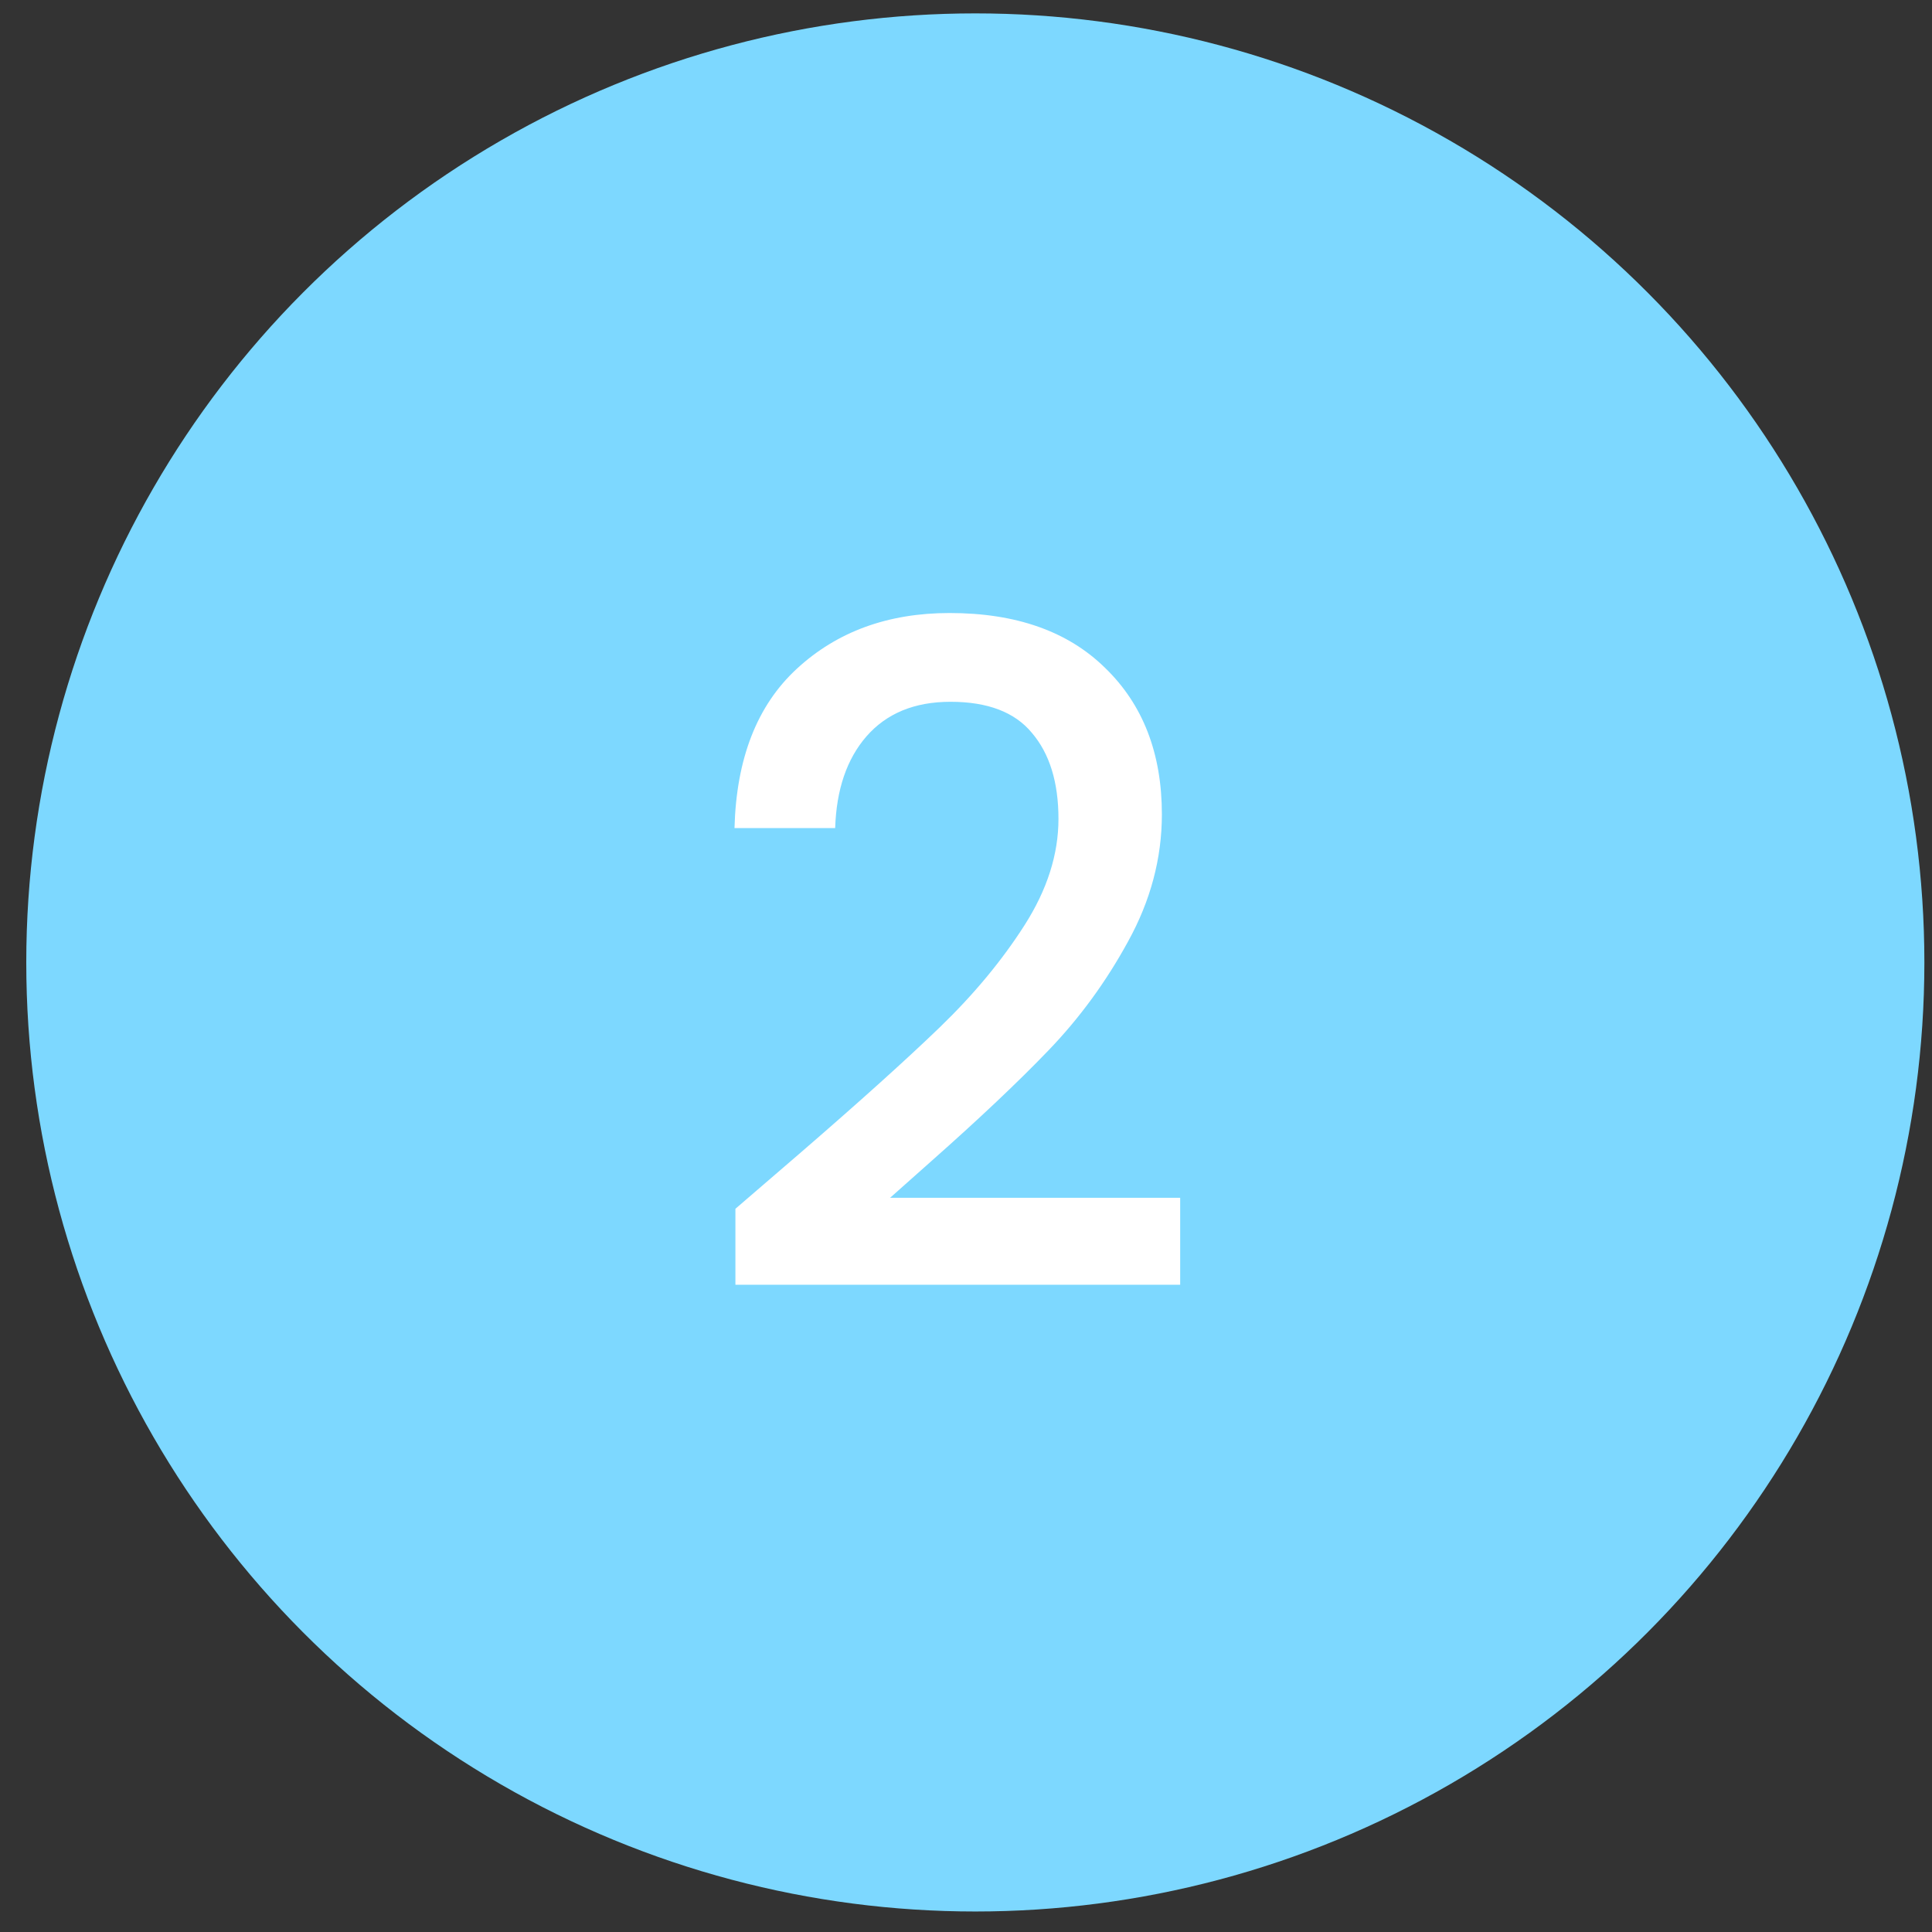 <svg width="57" height="57" viewBox="0 0 57 57" fill="none" xmlns="http://www.w3.org/2000/svg">
<rect x="0" y="0" width="57" height="57" fill="#333333" stroke="none"/>
<circle cx="28.775" cy="28.395" r="28" fill="#7DD8FF"/>
<path d="M23.641 33.989C25.369 32.495 26.728 31.271 27.718 30.317C28.726 29.345 29.563 28.337 30.229 27.293C30.895 26.249 31.228 25.205 31.228 24.161C31.228 23.081 30.967 22.235 30.445 21.623C29.941 21.011 29.14 20.705 28.042 20.705C26.98 20.705 26.152 21.047 25.558 21.731C24.982 22.397 24.676 23.297 24.64 24.431H21.67C21.724 22.379 22.336 20.813 23.506 19.733C24.694 18.635 26.197 18.086 28.015 18.086C29.977 18.086 31.507 18.626 32.605 19.706C33.721 20.786 34.279 22.226 34.279 24.026C34.279 25.322 33.946 26.573 33.28 27.779C32.632 28.967 31.849 30.038 30.931 30.992C30.031 31.928 28.879 33.017 27.475 34.259L26.26 35.339H34.819V37.904H21.697V35.663L23.641 33.989Z" fill="white"/>
</svg>

